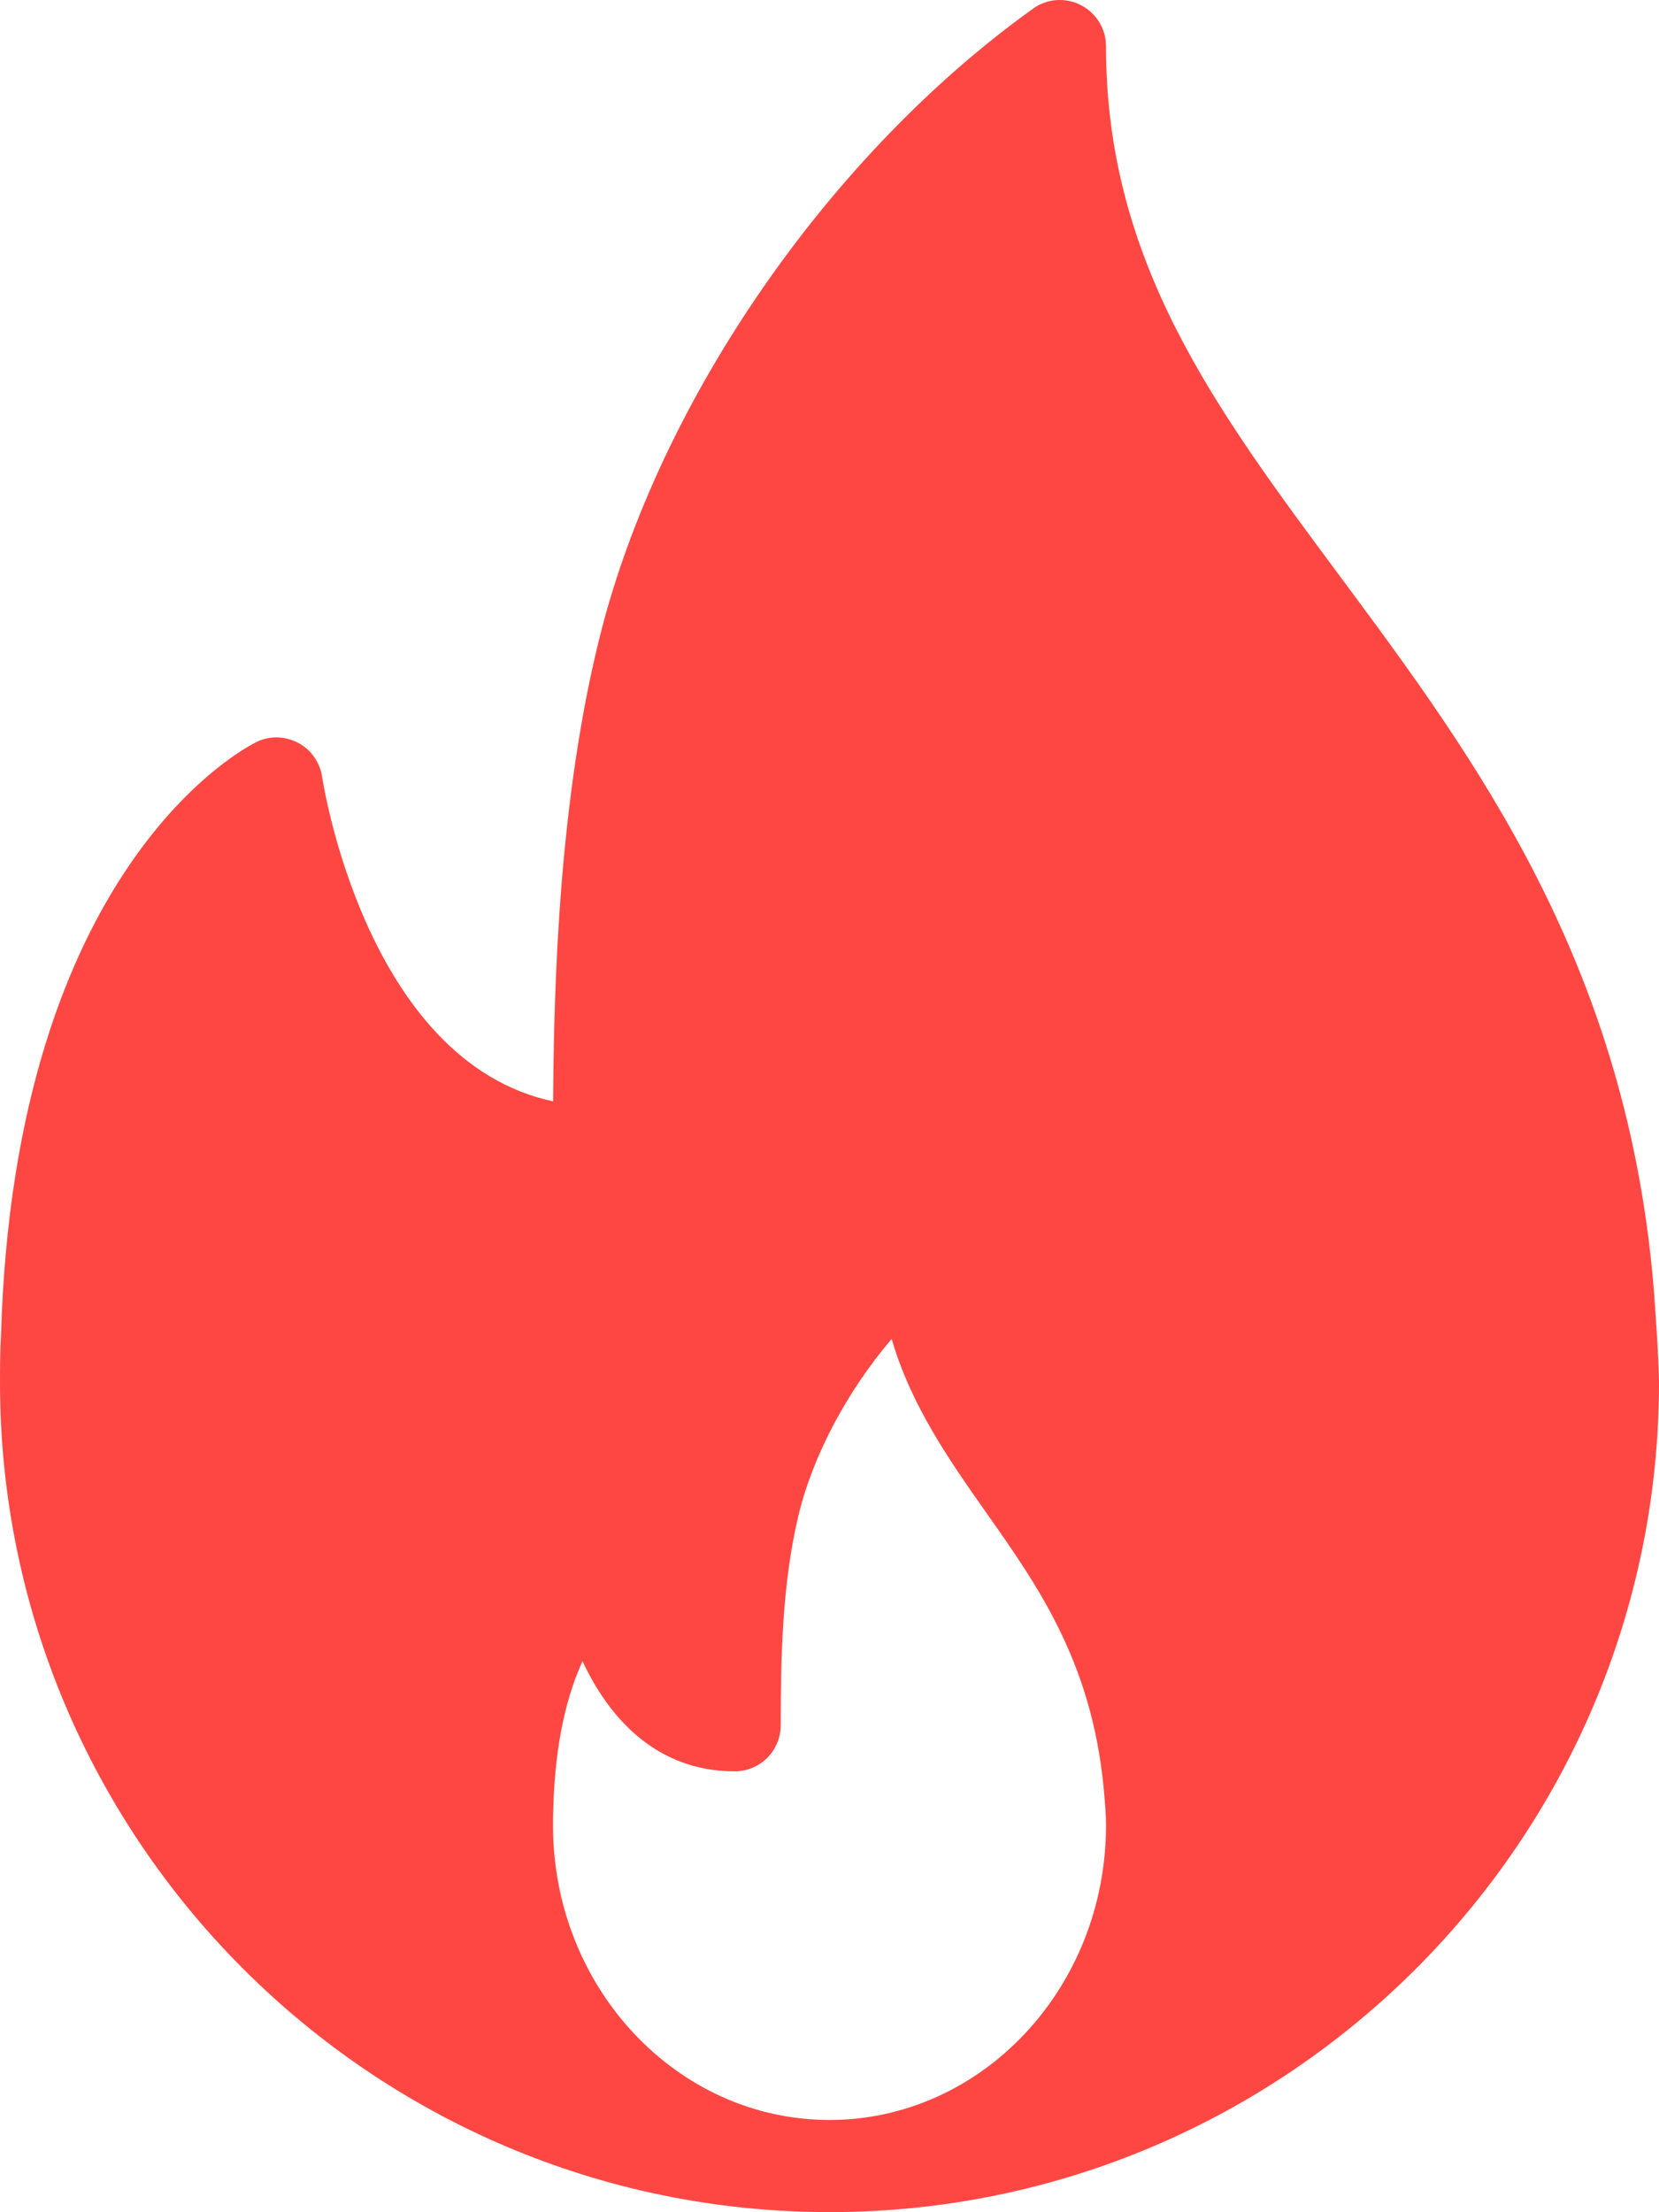 <?xml version="1.0" encoding="UTF-8"?> <svg xmlns="http://www.w3.org/2000/svg" width="15" height="20" viewBox="0 0 15 20" fill="none"><path d="M14.957 11.71C14.728 8.727 13.339 6.858 12.114 5.208C10.98 3.681 10 2.363 10 0.417C10 0.261 9.912 0.118 9.774 0.047C9.635 -0.025 9.467 -0.014 9.341 0.078C7.501 1.395 5.966 3.614 5.429 5.732C5.057 7.206 5.008 8.863 5.001 9.957C3.302 9.594 2.917 7.053 2.913 7.025C2.893 6.893 2.813 6.778 2.696 6.716C2.577 6.654 2.438 6.649 2.318 6.709C2.229 6.752 0.131 7.818 0.009 12.074C0 12.216 0 12.358 0 12.5C0 16.635 3.365 19.999 7.5 19.999C7.506 20 7.512 20.001 7.517 19.999C7.518 19.999 7.52 19.999 7.522 19.999C11.647 19.988 15 16.628 15 12.5C15 12.292 14.957 11.71 14.957 11.71ZM7.5 19.166C6.121 19.166 5 17.971 5 16.503C5 16.453 5 16.403 5.003 16.341C5.02 15.722 5.138 15.299 5.267 15.018C5.508 15.537 5.94 16.014 6.642 16.014C6.873 16.014 7.059 15.828 7.059 15.597C7.059 15.004 7.071 14.32 7.219 13.702C7.35 13.155 7.664 12.572 8.062 12.105C8.239 12.711 8.584 13.202 8.921 13.681C9.404 14.366 9.902 15.074 9.989 16.282C9.995 16.354 10 16.426 10 16.503C10 17.971 8.879 19.166 7.5 19.166Z" fill="#FE4743"></path></svg> 